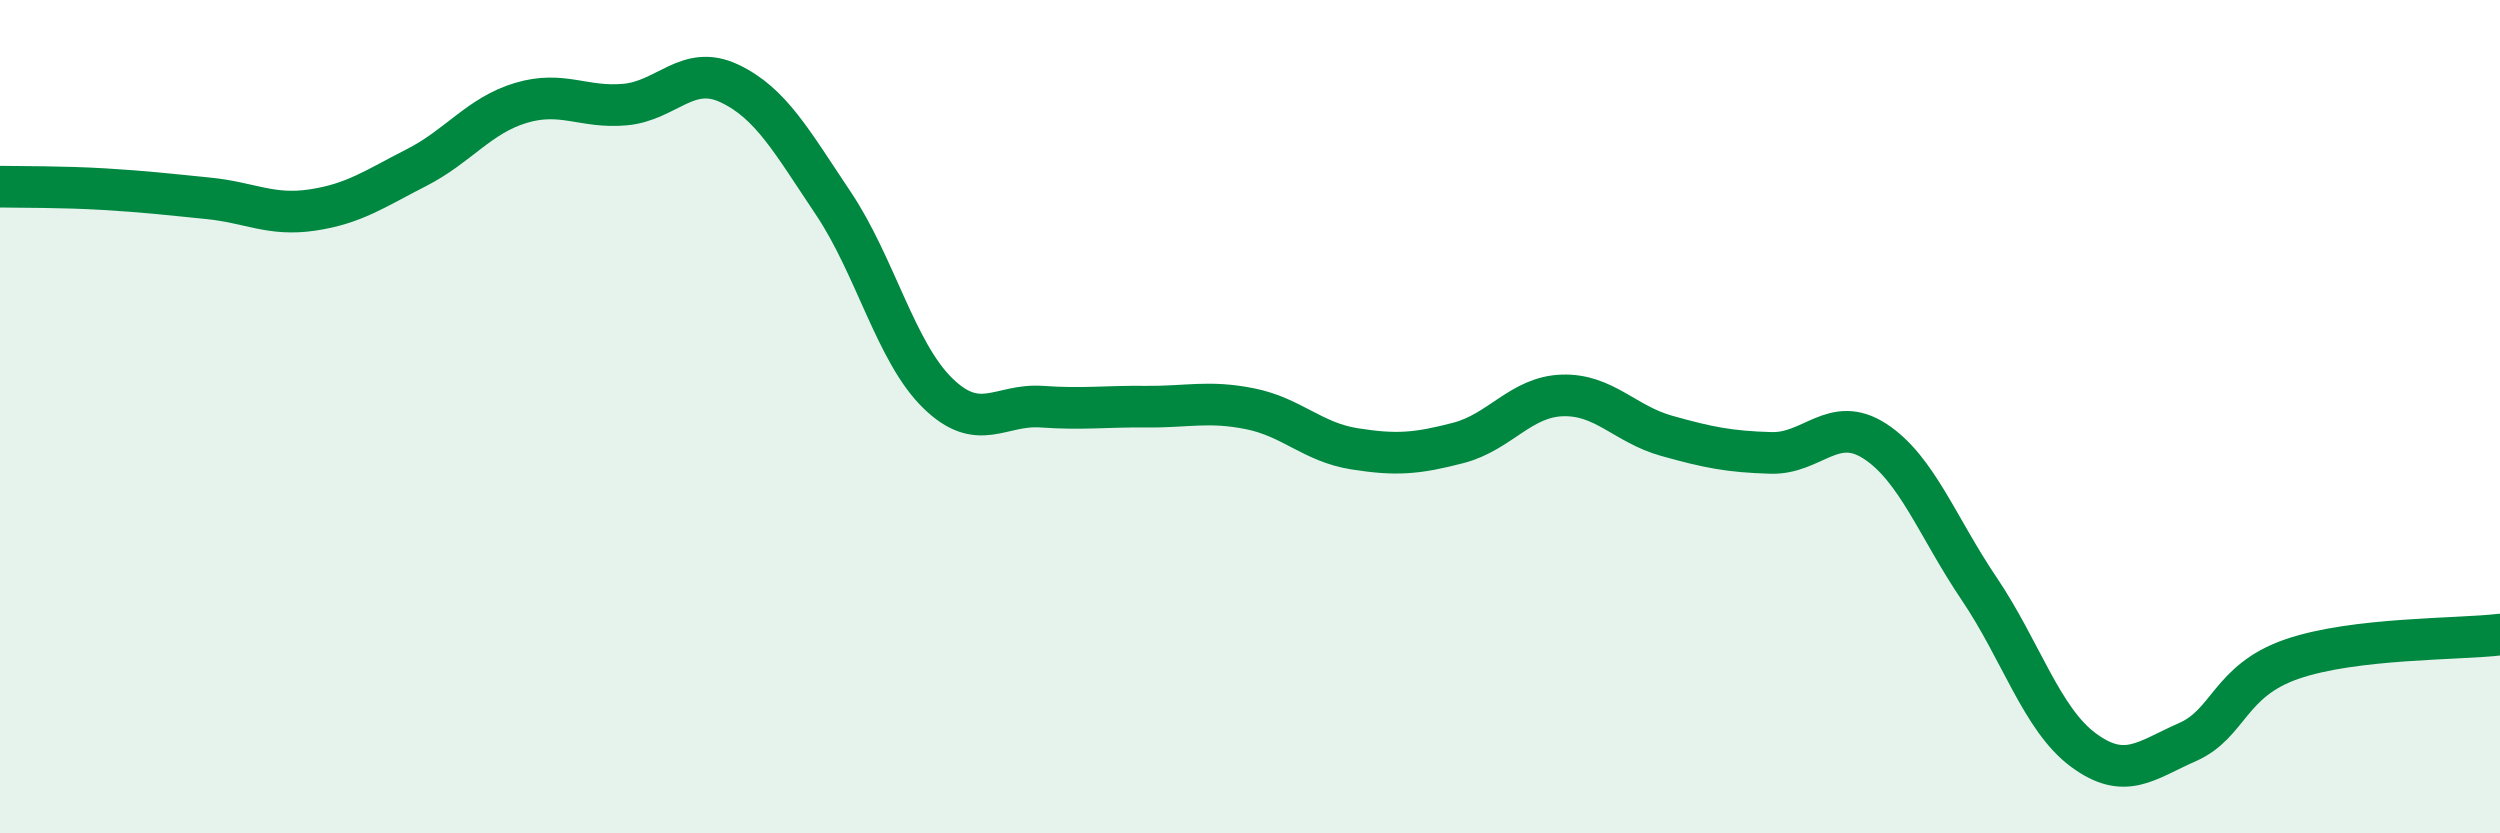 
    <svg width="60" height="20" viewBox="0 0 60 20" xmlns="http://www.w3.org/2000/svg">
      <path
        d="M 0,4.48 C 0.5,4.49 1.5,4.48 2.5,4.54 C 3.5,4.6 4,4.66 5,4.76 C 6,4.86 6.5,5.19 7.5,5.04 C 8.5,4.89 9,4.53 10,4.02 C 11,3.51 11.5,2.77 12.5,2.47 C 13.5,2.17 14,2.6 15,2.51 C 16,2.42 16.5,1.53 17.5,2 C 18.5,2.47 19,3.39 20,4.88 C 21,6.37 21.5,8.45 22.5,9.43 C 23.5,10.41 24,9.69 25,9.76 C 26,9.83 26.5,9.75 27.5,9.76 C 28.5,9.77 29,9.61 30,9.81 C 31,10.01 31.5,10.61 32.5,10.77 C 33.5,10.93 34,10.89 35,10.63 C 36,10.37 36.5,9.52 37.5,9.49 C 38.5,9.46 39,10.18 40,10.46 C 41,10.74 41.5,10.84 42.5,10.87 C 43.5,10.9 44,9.94 45,10.59 C 46,11.24 46.5,12.65 47.5,14.13 C 48.5,15.61 49,17.26 50,18 C 51,18.74 51.5,18.25 52.5,17.81 C 53.5,17.37 53.5,16.34 55,15.82 C 56.5,15.3 59,15.35 60,15.23L60 20L0 20Z"
        fill="#008740"
        opacity="0.1"
        stroke-linecap="round"
        stroke-linejoin="round"
      />
      <path
        d="M 0,4.48 C 0.5,4.49 1.5,4.48 2.5,4.54 C 3.5,4.6 4,4.66 5,4.76 C 6,4.86 6.5,5.19 7.5,5.04 C 8.5,4.89 9,4.53 10,4.02 C 11,3.51 11.5,2.77 12.5,2.47 C 13.5,2.17 14,2.6 15,2.51 C 16,2.42 16.5,1.53 17.5,2 C 18.5,2.47 19,3.39 20,4.88 C 21,6.37 21.5,8.45 22.5,9.43 C 23.5,10.41 24,9.69 25,9.76 C 26,9.83 26.5,9.75 27.5,9.76 C 28.5,9.77 29,9.61 30,9.81 C 31,10.01 31.5,10.61 32.5,10.77 C 33.5,10.93 34,10.89 35,10.63 C 36,10.37 36.5,9.52 37.5,9.49 C 38.5,9.46 39,10.18 40,10.46 C 41,10.74 41.5,10.84 42.5,10.87 C 43.5,10.9 44,9.94 45,10.59 C 46,11.24 46.5,12.65 47.5,14.13 C 48.5,15.61 49,17.26 50,18 C 51,18.74 51.5,18.25 52.5,17.81 C 53.5,17.37 53.5,16.34 55,15.82 C 56.5,15.3 59,15.35 60,15.23"
        stroke="#008740"
        stroke-width="1"
        fill="none"
        stroke-linecap="round"
        stroke-linejoin="round"
      />
    </svg>
  